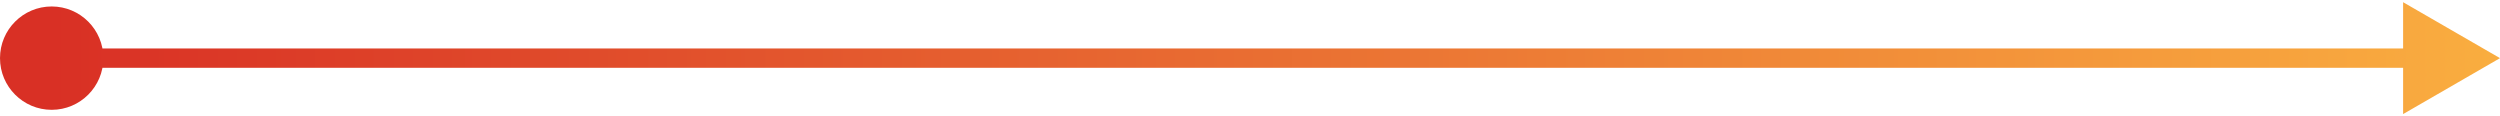 <?xml version="1.0" encoding="UTF-8"?> <svg xmlns="http://www.w3.org/2000/svg" width="387" height="18" viewBox="0 0 387 18" fill="none"> <path d="M0 9C0 13.418 3.582 17 8 17C12.418 17 16 13.418 16 9C16 4.582 12.418 1 8 1C3.582 1 0 4.582 0 9ZM387 9L372 0.34V17.66L387 9ZM8 10.5H373.5V7.5H8V10.5Z" fill="url(#paint0_linear_201_154)"></path> <defs> <linearGradient id="paint0_linear_201_154" x1="8" y1="9" x2="392.102" y2="9" gradientUnits="userSpaceOnUse"> <stop stop-color="#D93025"></stop> <stop offset="1" stop-color="#FAAF40"></stop> </linearGradient> </defs> </svg> 